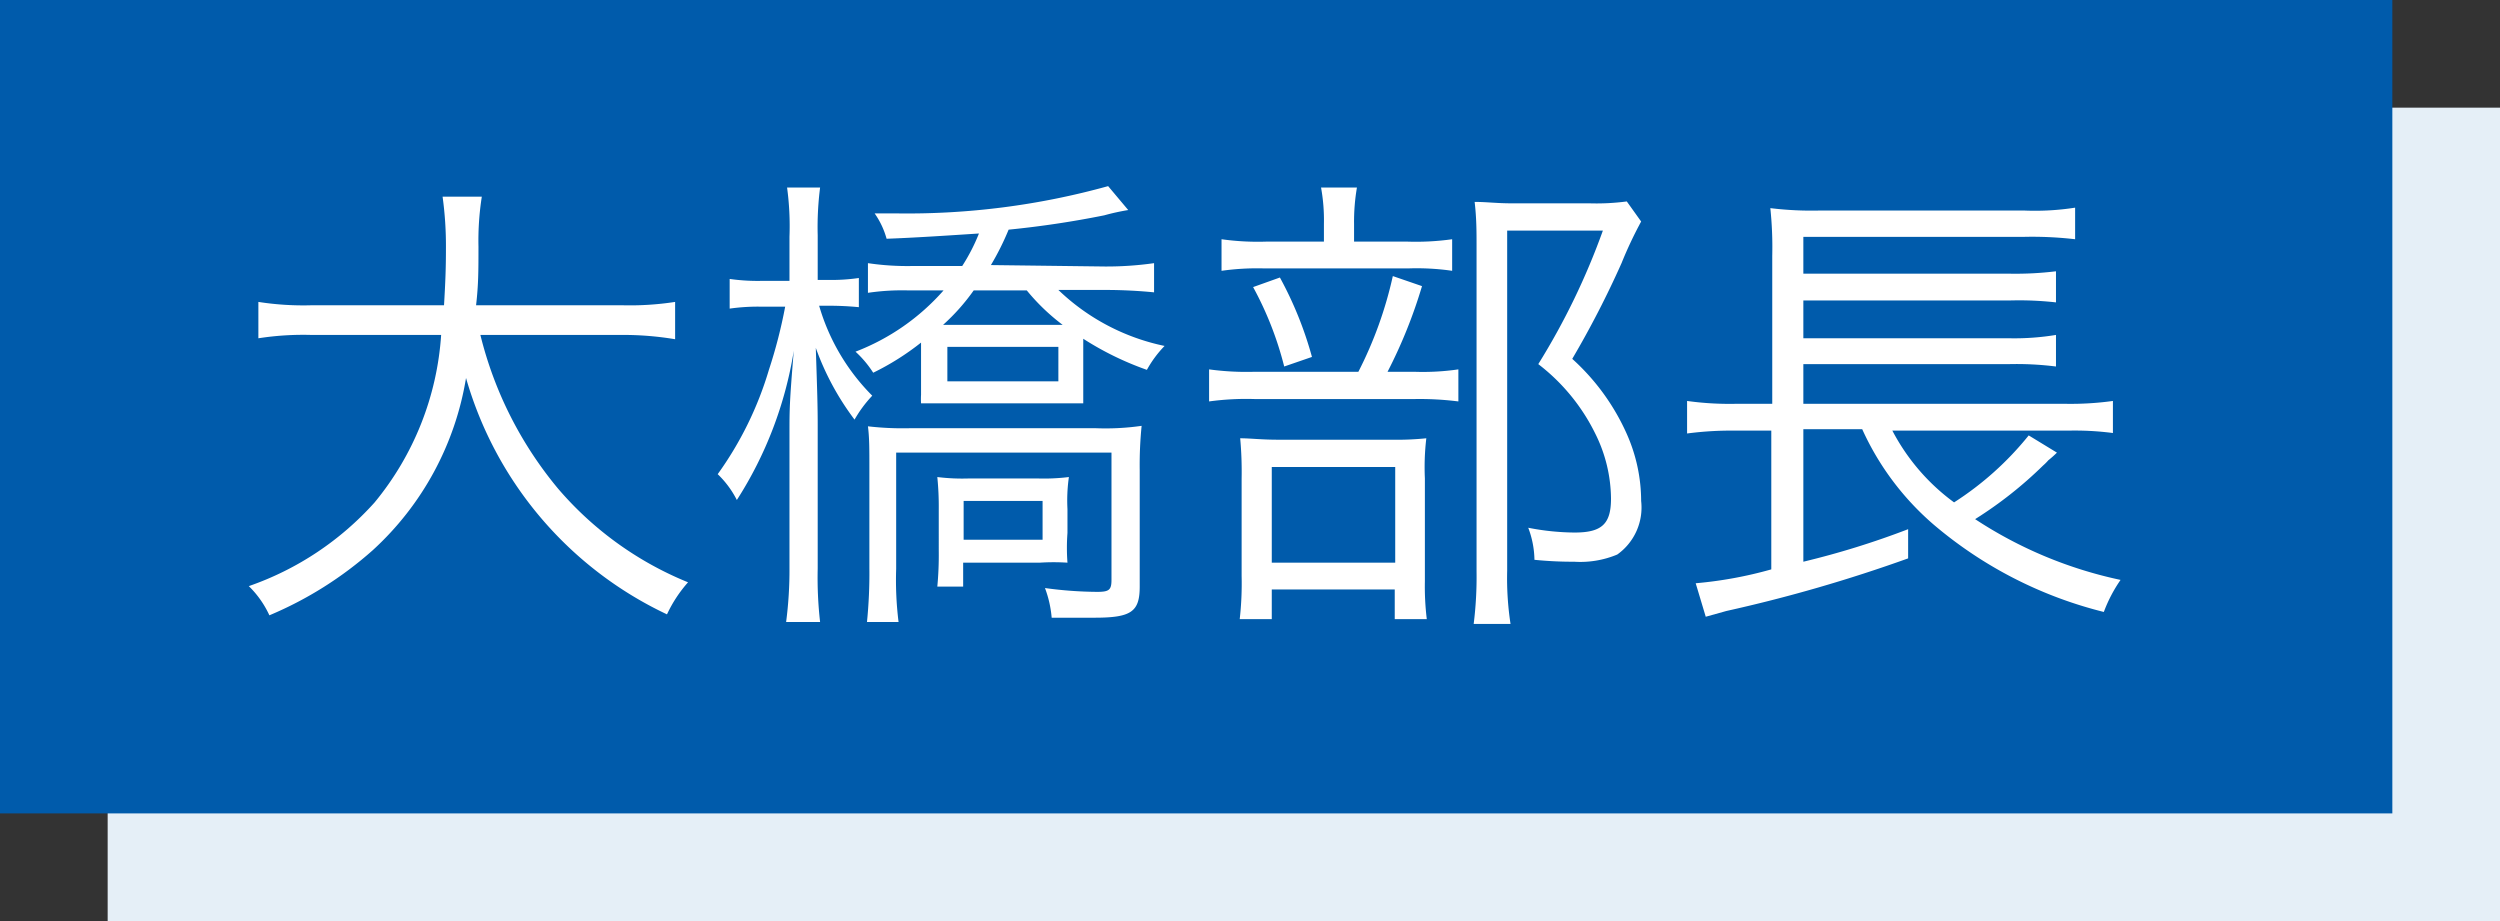 <svg xmlns="http://www.w3.org/2000/svg" viewBox="0 0 104.5 38.5"><rect x="0" y="0" width="104.5" height="38.5" fill="#333333" stroke="none"/><defs><style>.cls-1{fill:#e5eff7;}.cls-2{fill:#005bab;}.cls-3{fill:#fff;}</style></defs><title>Asset 1</title><g id="Layer_2" data-name="Layer 2"><g id="main"><rect class="cls-1" x="4.5" y="4.5" width="100" height="34"/><rect class="cls-2" width="100" height="34"/><path class="cls-3" d="M20.08,14a16,16,0,0,0,3.26,6.44,14.17,14.17,0,0,0,5.42,3.9,5.57,5.57,0,0,0-.88,1.34,15.69,15.69,0,0,1-8.4-9.88A12.47,12.47,0,0,1,15.58,23a15.58,15.58,0,0,1-4.32,2.72,4.08,4.08,0,0,0-.86-1.22A12.61,12.61,0,0,0,15.66,21a12.28,12.28,0,0,0,2.78-7H13a12.19,12.19,0,0,0-2.2.14V12.62a12.15,12.15,0,0,0,2.24.14h5.52c.06-1,.08-1.58.08-2.36a15,15,0,0,0-.14-2.18h1.64A11.86,11.86,0,0,0,20,10.3c0,1,0,1.6-.1,2.46H26a12.34,12.34,0,0,0,2.22-.14v1.56A13.1,13.1,0,0,0,26,14Z"/><path class="cls-3" d="M33,9.9a12,12,0,0,0-.1-2.06h1.38a13.05,13.05,0,0,0-.1,2v1.86h.42a7.79,7.79,0,0,0,1.3-.08v1.22a12.79,12.79,0,0,0-1.28-.06h-.38a8.79,8.79,0,0,0,2.22,3.76,5.22,5.22,0,0,0-.74,1,11.28,11.28,0,0,1-1.62-3c.06,1.8.08,2.44.08,3.22v6A16.38,16.38,0,0,0,34.28,26H32.86A16.78,16.78,0,0,0,33,23.72v-5.6c0-1,0-1.28.18-3.46A16.29,16.29,0,0,1,30.8,20.9a4,4,0,0,0-.8-1.08,14.54,14.54,0,0,0,2.14-4.36,20.71,20.71,0,0,0,.68-2.64h-.94a8.41,8.41,0,0,0-1.38.08V11.66a8.4,8.4,0,0,0,1.38.08H33Zm13.2,1.24A14.21,14.21,0,0,0,48.24,11v1.22c-.6-.06-1.32-.1-2-.1h-2a9.07,9.07,0,0,0,4.44,2.34,4.64,4.64,0,0,0-.74,1,12.7,12.7,0,0,1-2.66-1.3v1.38c0,.44,0,.88,0,1.32-.36,0-.78,0-1.36,0H39.86c-.58,0-1,0-1.36,0a3.06,3.06,0,0,1,0-.36c0-.16,0-.54,0-1V14.32a10.94,10.94,0,0,1-2,1.26,4.4,4.4,0,0,0-.74-.88,9.37,9.37,0,0,0,3.68-2.56H38a9.75,9.75,0,0,0-1.72.1V11a11.19,11.19,0,0,0,1.8.12h2.14a7.81,7.81,0,0,0,.7-1.36c-1.52.1-2.76.18-3.86.22a3.44,3.44,0,0,0-.5-1.06c.4,0,.72,0,.9,0a31.34,31.34,0,0,0,8.86-1.14l.84,1a9.45,9.45,0,0,0-1,.22,40.45,40.45,0,0,1-4,.6,11.15,11.15,0,0,1-.74,1.48ZM36.24,26a20.32,20.32,0,0,0,.1-2.24V19.62c0-.9,0-1.32-.06-1.8A12.61,12.61,0,0,0,38,17.9h7.82a10.53,10.53,0,0,0,1.9-.1,16.4,16.4,0,0,0-.08,1.86v4.86c0,1.06-.36,1.3-1.9,1.3-.6,0-.82,0-1.78,0a4.62,4.62,0,0,0-.28-1.24,16.57,16.57,0,0,0,2.18.16c.5,0,.6-.08.6-.5V18.92h-9v4.86a14.13,14.13,0,0,0,.1,2.22Zm3-4.7a12.48,12.48,0,0,0-.06-1.36A8.39,8.39,0,0,0,40.5,20h2.88a8.42,8.42,0,0,0,1.3-.06,6.85,6.85,0,0,0-.06,1.34v1a8.32,8.32,0,0,0,0,1.24,8.93,8.93,0,0,0-1.16,0H40.26v1H39.18a14.12,14.12,0,0,0,.06-1.5Zm1.46-9.16a8.62,8.62,0,0,1-1.28,1.44h5a8.66,8.66,0,0,1-1.5-1.44Zm-1.1,3.8h4.64V14.5H39.6Zm.68,6.62h3.3V20.94h-3.3Z"/><path class="cls-3" d="M59.1,15.54a10.29,10.29,0,0,0,1.86-.1v1.34a12.84,12.84,0,0,0-1.82-.1h-6.7a11.4,11.4,0,0,0-1.9.1V15.44a11.52,11.52,0,0,0,1.92.1h4.32a16.61,16.61,0,0,0,1.44-4l1.22.42A20.7,20.7,0,0,1,58,15.54Zm-.26-5.44A10.85,10.85,0,0,0,60.7,10v1.32a10.28,10.28,0,0,0-1.84-.1h-6a10.61,10.61,0,0,0-1.8.1V10a10.85,10.85,0,0,0,1.86.1h2.42V9.36a7.62,7.62,0,0,0-.12-1.52h1.5a8.43,8.43,0,0,0-.12,1.54v.72ZM53.16,25.88H51.82a13.16,13.16,0,0,0,.08-1.8V20a15.47,15.47,0,0,0-.06-1.68c.42,0,.88.06,1.58.06h4.74a12.11,12.11,0,0,0,1.46-.06A10.3,10.3,0,0,0,59.56,20v4.3a11.24,11.24,0,0,0,.08,1.58H58.3V24.64H53.16ZM53.5,11.6a15.38,15.38,0,0,1,1.34,3.32l-1.16.4A14.09,14.09,0,0,0,52.38,12Zm-.34,11.92h5.16v-4H53.16ZM68.6,9.26A17,17,0,0,0,67.78,11a40,40,0,0,1-2.06,4A9.33,9.33,0,0,1,68,18.14a6.92,6.92,0,0,1,.6,2.8,2.41,2.41,0,0,1-1,2.24,4,4,0,0,1-1.8.3,16,16,0,0,1-1.66-.08,3.91,3.91,0,0,0-.26-1.34,10.33,10.33,0,0,0,1.94.2c1.14,0,1.52-.36,1.52-1.42a6.18,6.18,0,0,0-.66-2.72,8.22,8.22,0,0,0-2.38-2.9A29.26,29.26,0,0,0,67,9.64H63V23.86a12.68,12.68,0,0,0,.14,2.22H61.6a15.83,15.83,0,0,0,.12-2.2V10.28c0-.6,0-1.16-.08-1.84.52,0,.9.06,1.6.06h3.22A9.56,9.56,0,0,0,68,8.42Z"/><path class="cls-3" d="M79.1,18A8.73,8.73,0,0,0,81.68,21,13,13,0,0,0,84.8,18.2l1.18.72a4.45,4.45,0,0,1-.36.32,2.23,2.23,0,0,1-.22.22,16.86,16.86,0,0,1-2.84,2.24,17.73,17.73,0,0,0,6.08,2.54,6.06,6.06,0,0,0-.7,1.34,17.49,17.49,0,0,1-7.1-3.64,11.54,11.54,0,0,1-3-4H75.38v5.54a34.89,34.89,0,0,0,4.38-1.36l0,1.22a62.61,62.61,0,0,1-7.6,2.2l-.86.24-.42-1.4a17,17,0,0,0,3.16-.58V18H72.52a14,14,0,0,0-2,.12V16.76a12.84,12.84,0,0,0,2,.12h1.56V10.7a15.77,15.77,0,0,0-.08-2,14.16,14.16,0,0,0,2.08.1H84.6a10.85,10.85,0,0,0,2.14-.12V10a15.61,15.61,0,0,0-2.12-.1H75.38v1.54H84a14,14,0,0,0,1.94-.1v1.3A13.79,13.79,0,0,0,84,12.56H75.38v1.58H84A10.67,10.67,0,0,0,85.94,14v1.32A13.2,13.2,0,0,0,84,15.22H75.38v1.66h11a12.8,12.8,0,0,0,1.94-.12V18.1A12.34,12.34,0,0,0,86.46,18Z"/></g></g></svg>